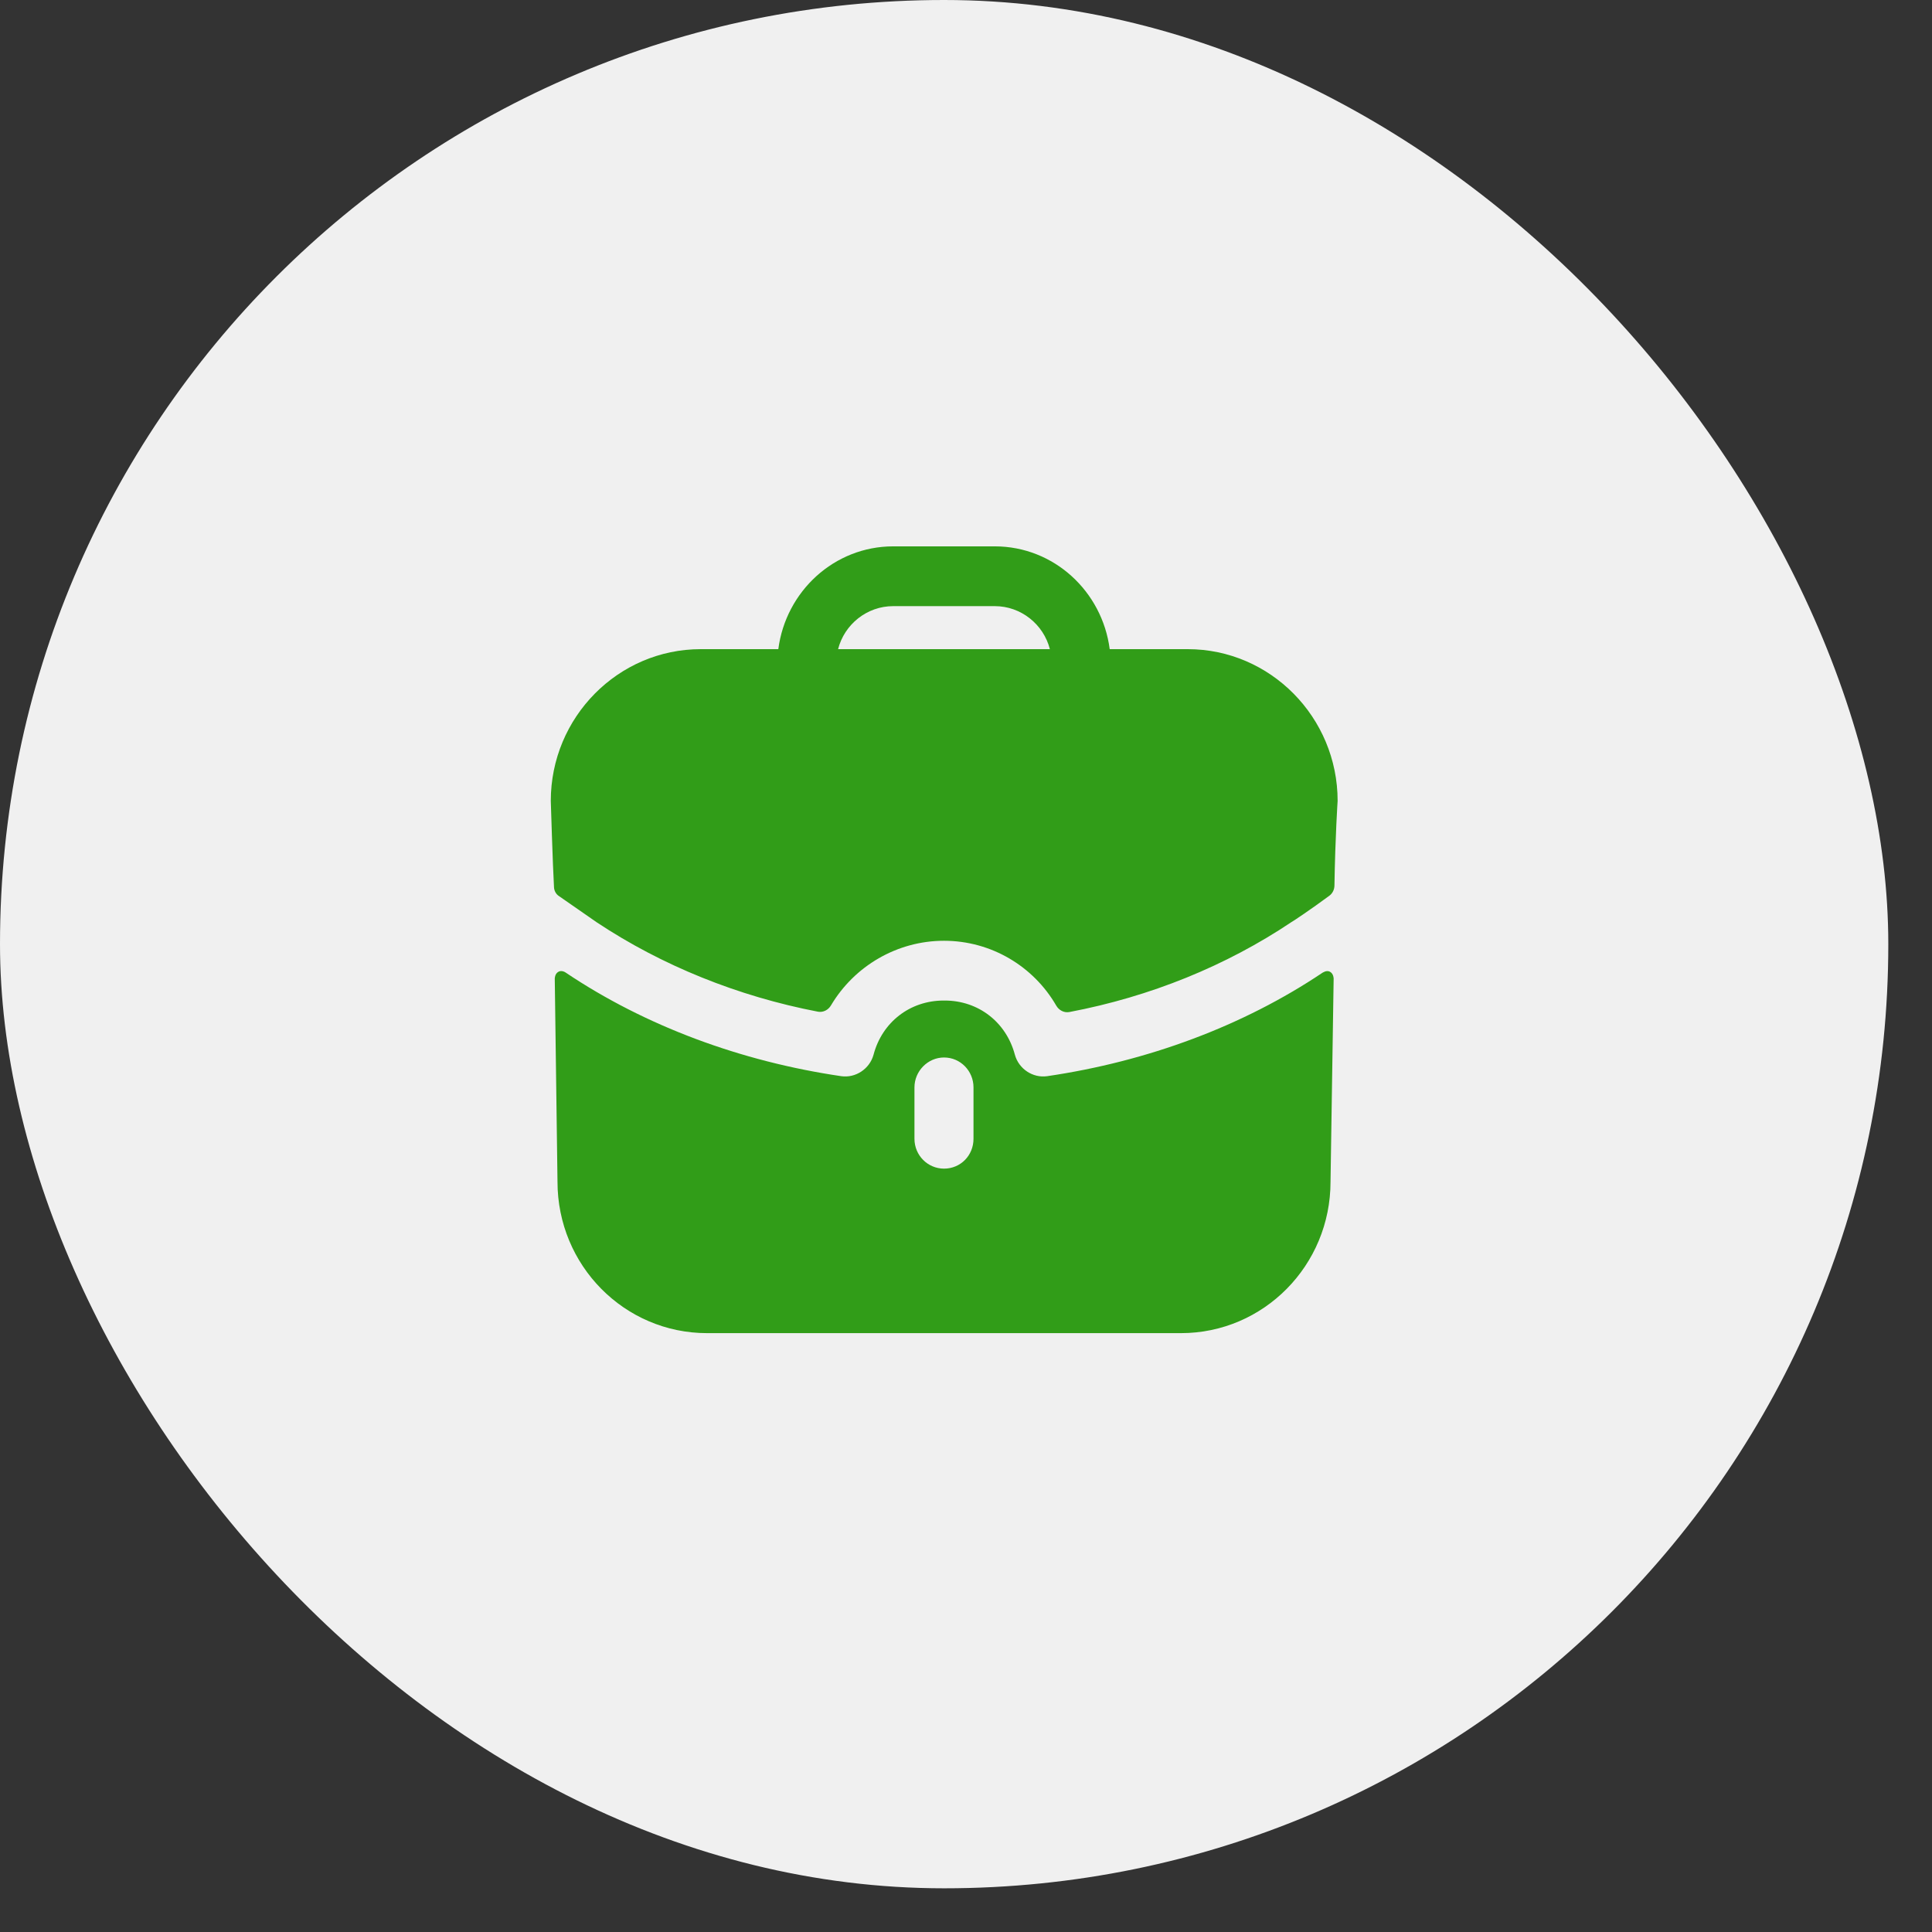 <?xml version="1.0" encoding="UTF-8"?> <svg xmlns="http://www.w3.org/2000/svg" width="34" height="34" viewBox="0 0 34 34" fill="none"><rect x="0" y="0" width="34" height="34" fill="#333333" stroke="none"/><g clip-path="url(#clip0_47_679)"><rect width="33.231" height="33.231" rx="16.615" fill="#F0F0F0"></rect><path fill-rule="evenodd" clip-rule="evenodd" d="M15.719 10.667C15.255 10.667 14.86 10.989 14.749 11.424H18.476C18.365 10.989 17.97 10.667 17.506 10.667H15.719ZM19.529 11.424H20.901C22.355 11.424 23.54 12.623 23.54 14.095C23.54 14.095 23.498 14.718 23.484 15.586C23.483 15.655 23.45 15.722 23.395 15.763C23.062 16.009 22.757 16.212 22.729 16.226C21.579 16.997 20.243 17.54 18.82 17.81C18.727 17.828 18.636 17.78 18.588 17.697C18.189 17.006 17.444 16.556 16.613 16.556C15.787 16.556 15.035 17.001 14.624 17.693C14.577 17.774 14.486 17.821 14.394 17.804C12.983 17.533 11.647 16.991 10.504 16.233L9.839 15.771C9.783 15.736 9.749 15.672 9.749 15.602C9.728 15.245 9.693 14.095 9.693 14.095C9.693 12.623 10.878 11.424 12.332 11.424H13.697C13.829 10.407 14.681 9.615 15.719 9.615H17.506C18.546 9.615 19.397 10.407 19.529 11.424ZM23.304 17.103L23.276 17.117C21.877 18.056 20.194 18.68 18.428 18.939C18.178 18.975 17.929 18.813 17.86 18.561C17.707 17.986 17.216 17.608 16.627 17.608H16.62H16.606C16.017 17.608 15.525 17.986 15.373 18.561C15.304 18.813 15.055 18.975 14.805 18.939C13.039 18.68 11.356 18.056 9.957 17.117C9.95 17.11 9.88 17.068 9.825 17.103C9.763 17.138 9.763 17.222 9.763 17.222L9.811 20.797C9.811 22.27 10.989 23.461 12.443 23.461H20.783C22.237 23.461 23.415 22.27 23.415 20.797L23.47 17.222C23.47 17.222 23.47 17.138 23.408 17.103C23.373 17.082 23.332 17.089 23.304 17.103ZM17.132 20.04C17.132 20.335 16.904 20.566 16.613 20.566C16.329 20.566 16.093 20.335 16.093 20.04V19.136C16.093 18.849 16.329 18.61 16.613 18.61C16.904 18.61 17.132 18.849 17.132 19.136V20.04Z" fill="#319D18"></path></g><defs><clipPath id="clip0_47_679"><rect width="34" height="34" fill="white"></rect></clipPath></defs></svg> 